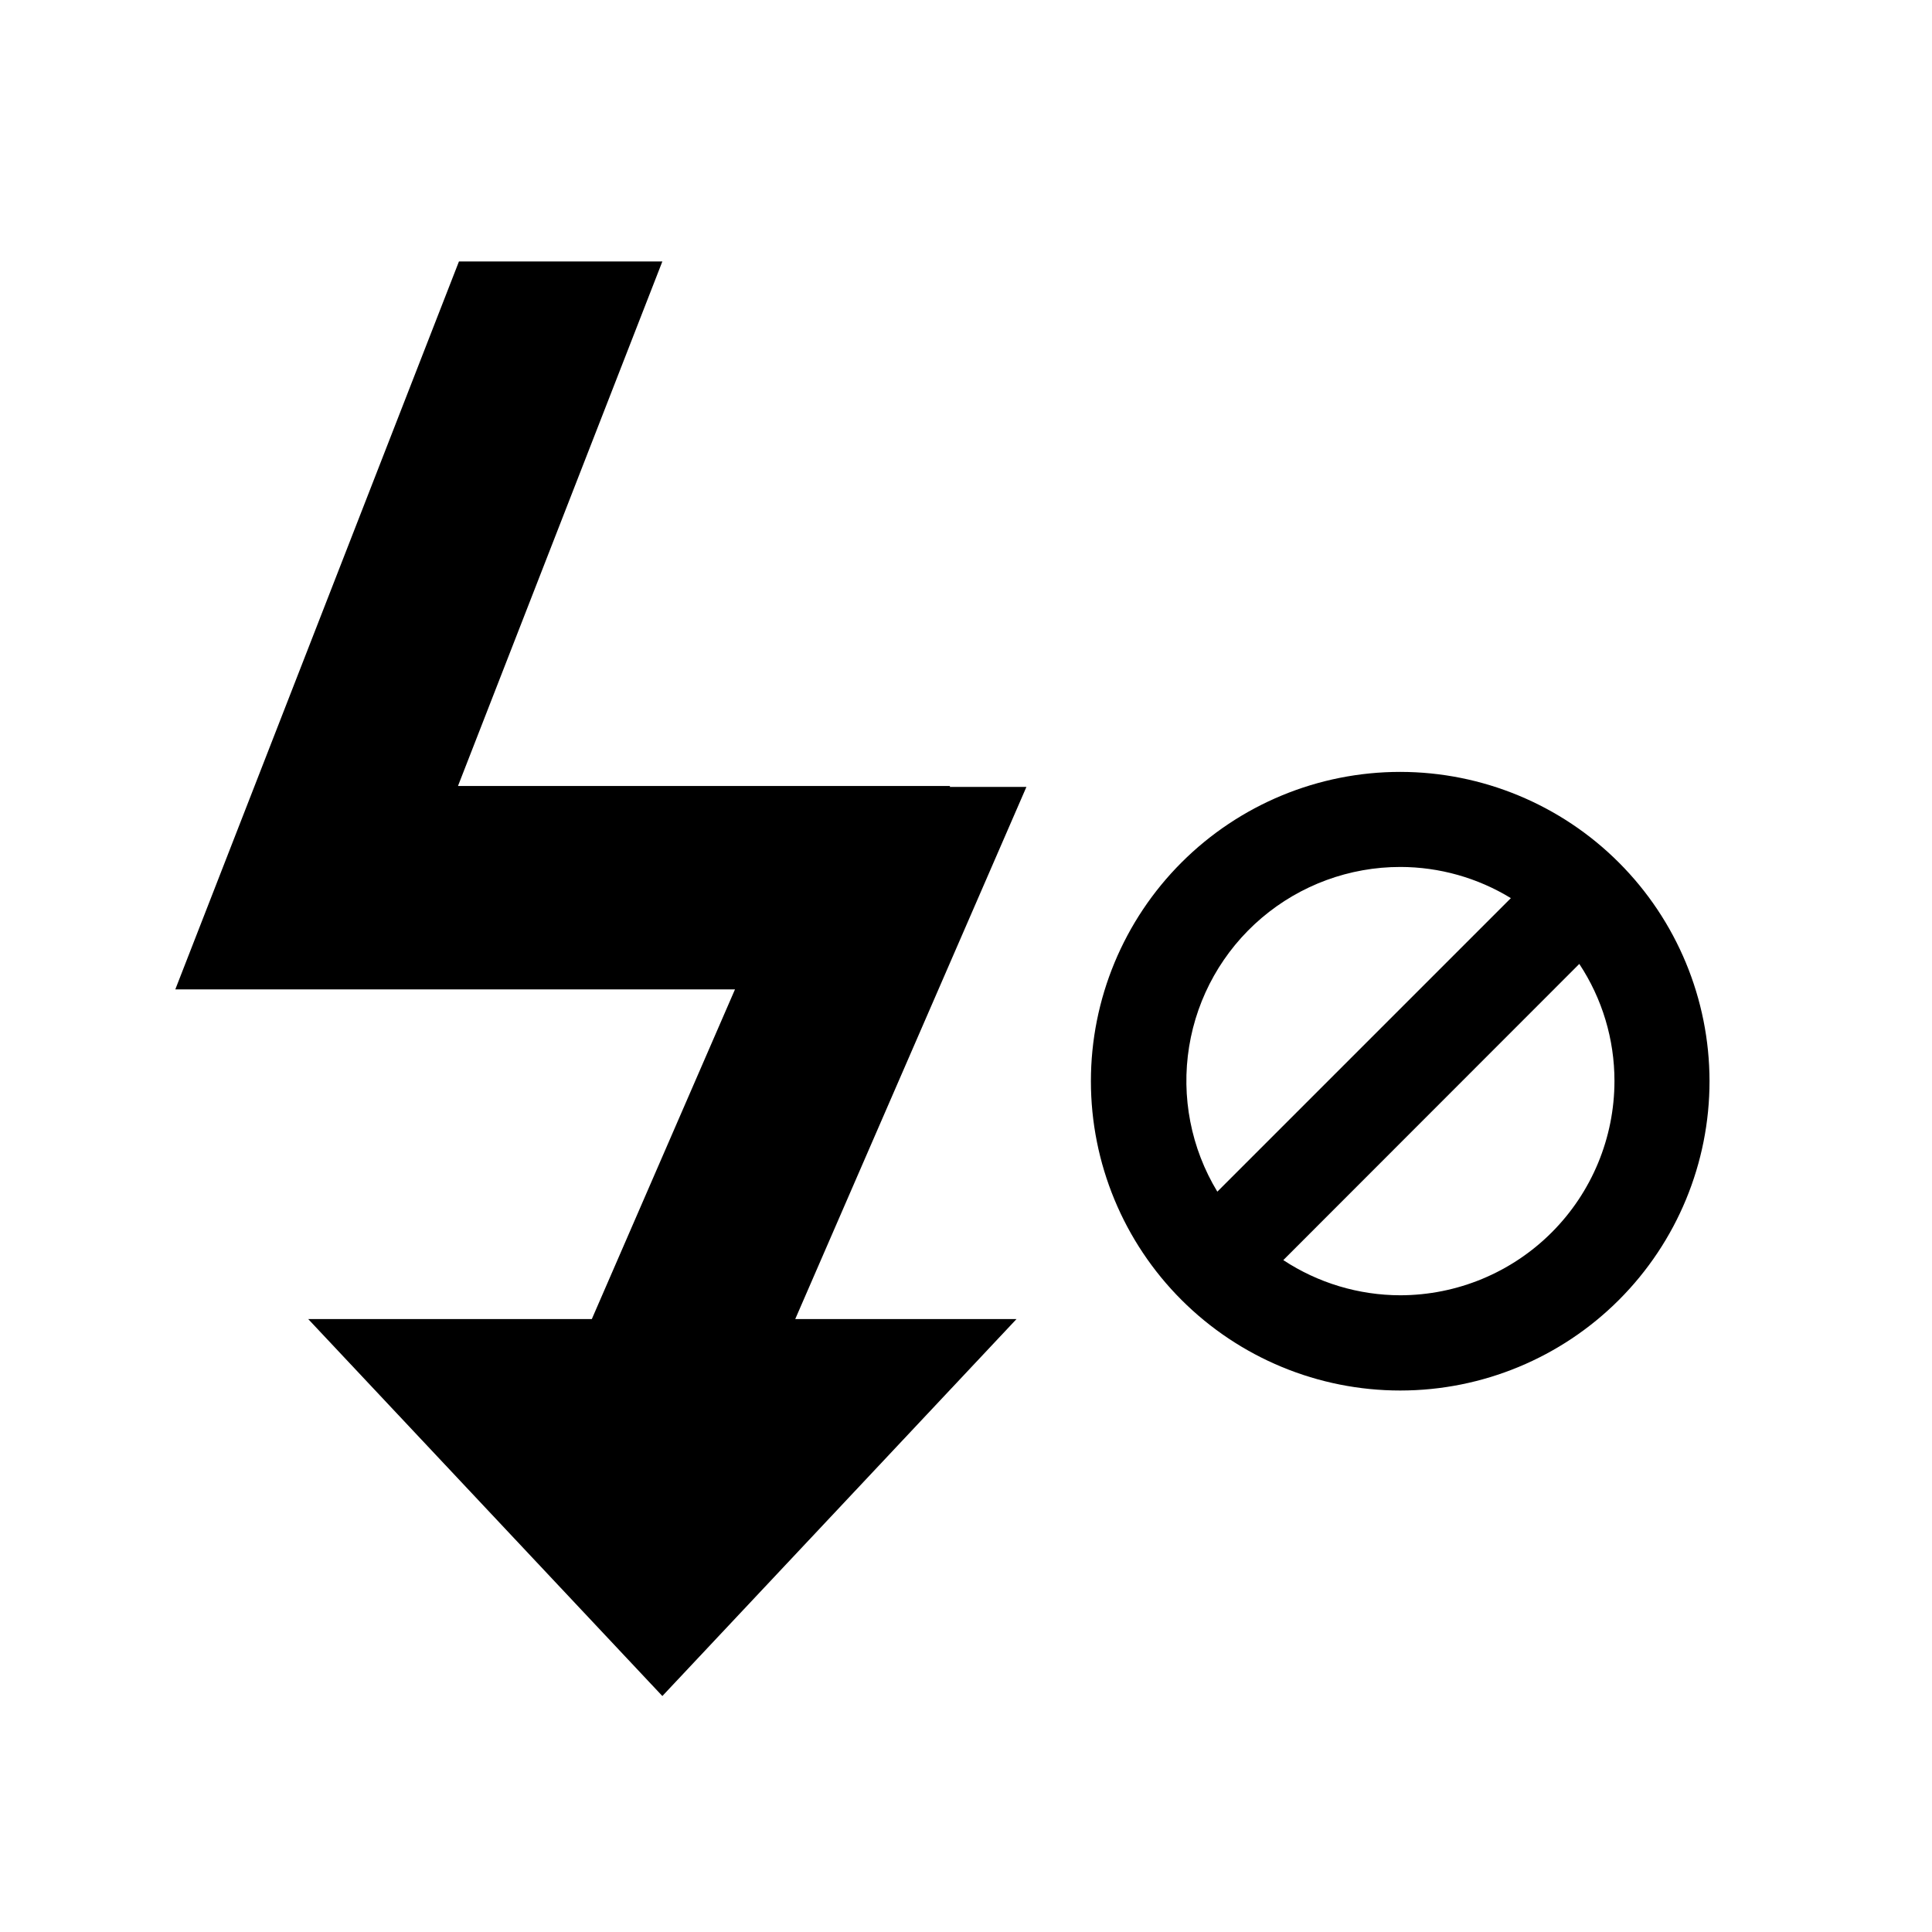 <?xml version="1.0" encoding="UTF-8"?>
<!-- Uploaded to: SVG Find, www.svgfind.com, Generator: SVG Find Mixer Tools -->
<svg fill="#000000" width="800px" height="800px" version="1.1" viewBox="144 144 512 512" xmlns="http://www.w3.org/2000/svg">
 <g>
  <path d="m395.71 352.54 0.051-0.25h-130.39l54.16-139h-53.906l-75.168 192.91h148.32l-37.938 87.359h-75.168l46.906 49.93 46.953 49.977 46.957-49.977 46.902-49.93h-58.641l61.262-141.02z"/>
  <path d="m515.12 348.56c-21.742-0.012-42.602 8.617-57.984 23.984-15.383 15.371-24.031 36.223-24.035 57.969-0.004 21.746 8.633 42.602 24.008 57.98 15.379 15.375 36.234 24.012 57.98 24.008 21.746-0.004 42.598-8.648 57.969-24.031 15.371-15.383 23.996-36.246 23.984-57.988-0.027-21.719-8.668-42.539-24.023-57.898-15.355-15.355-36.18-23.996-57.898-24.023zm0 25.191c10.332 0.016 20.461 2.875 29.273 8.262l-77.789 77.789c-6.981-11.52-9.629-25.145-7.473-38.441 2.152-13.293 8.973-25.387 19.23-34.109 10.262-8.723 23.293-13.512 36.758-13.5zm0 113.51c-11.031-0.012-21.82-3.25-31.031-9.32l78.441-78.492c6.086 9.203 9.328 20 9.32 31.035-0.012 15.043-5.992 29.473-16.625 40.113-10.637 10.645-25.059 16.637-40.105 16.664z"/>
 </g>
</svg>